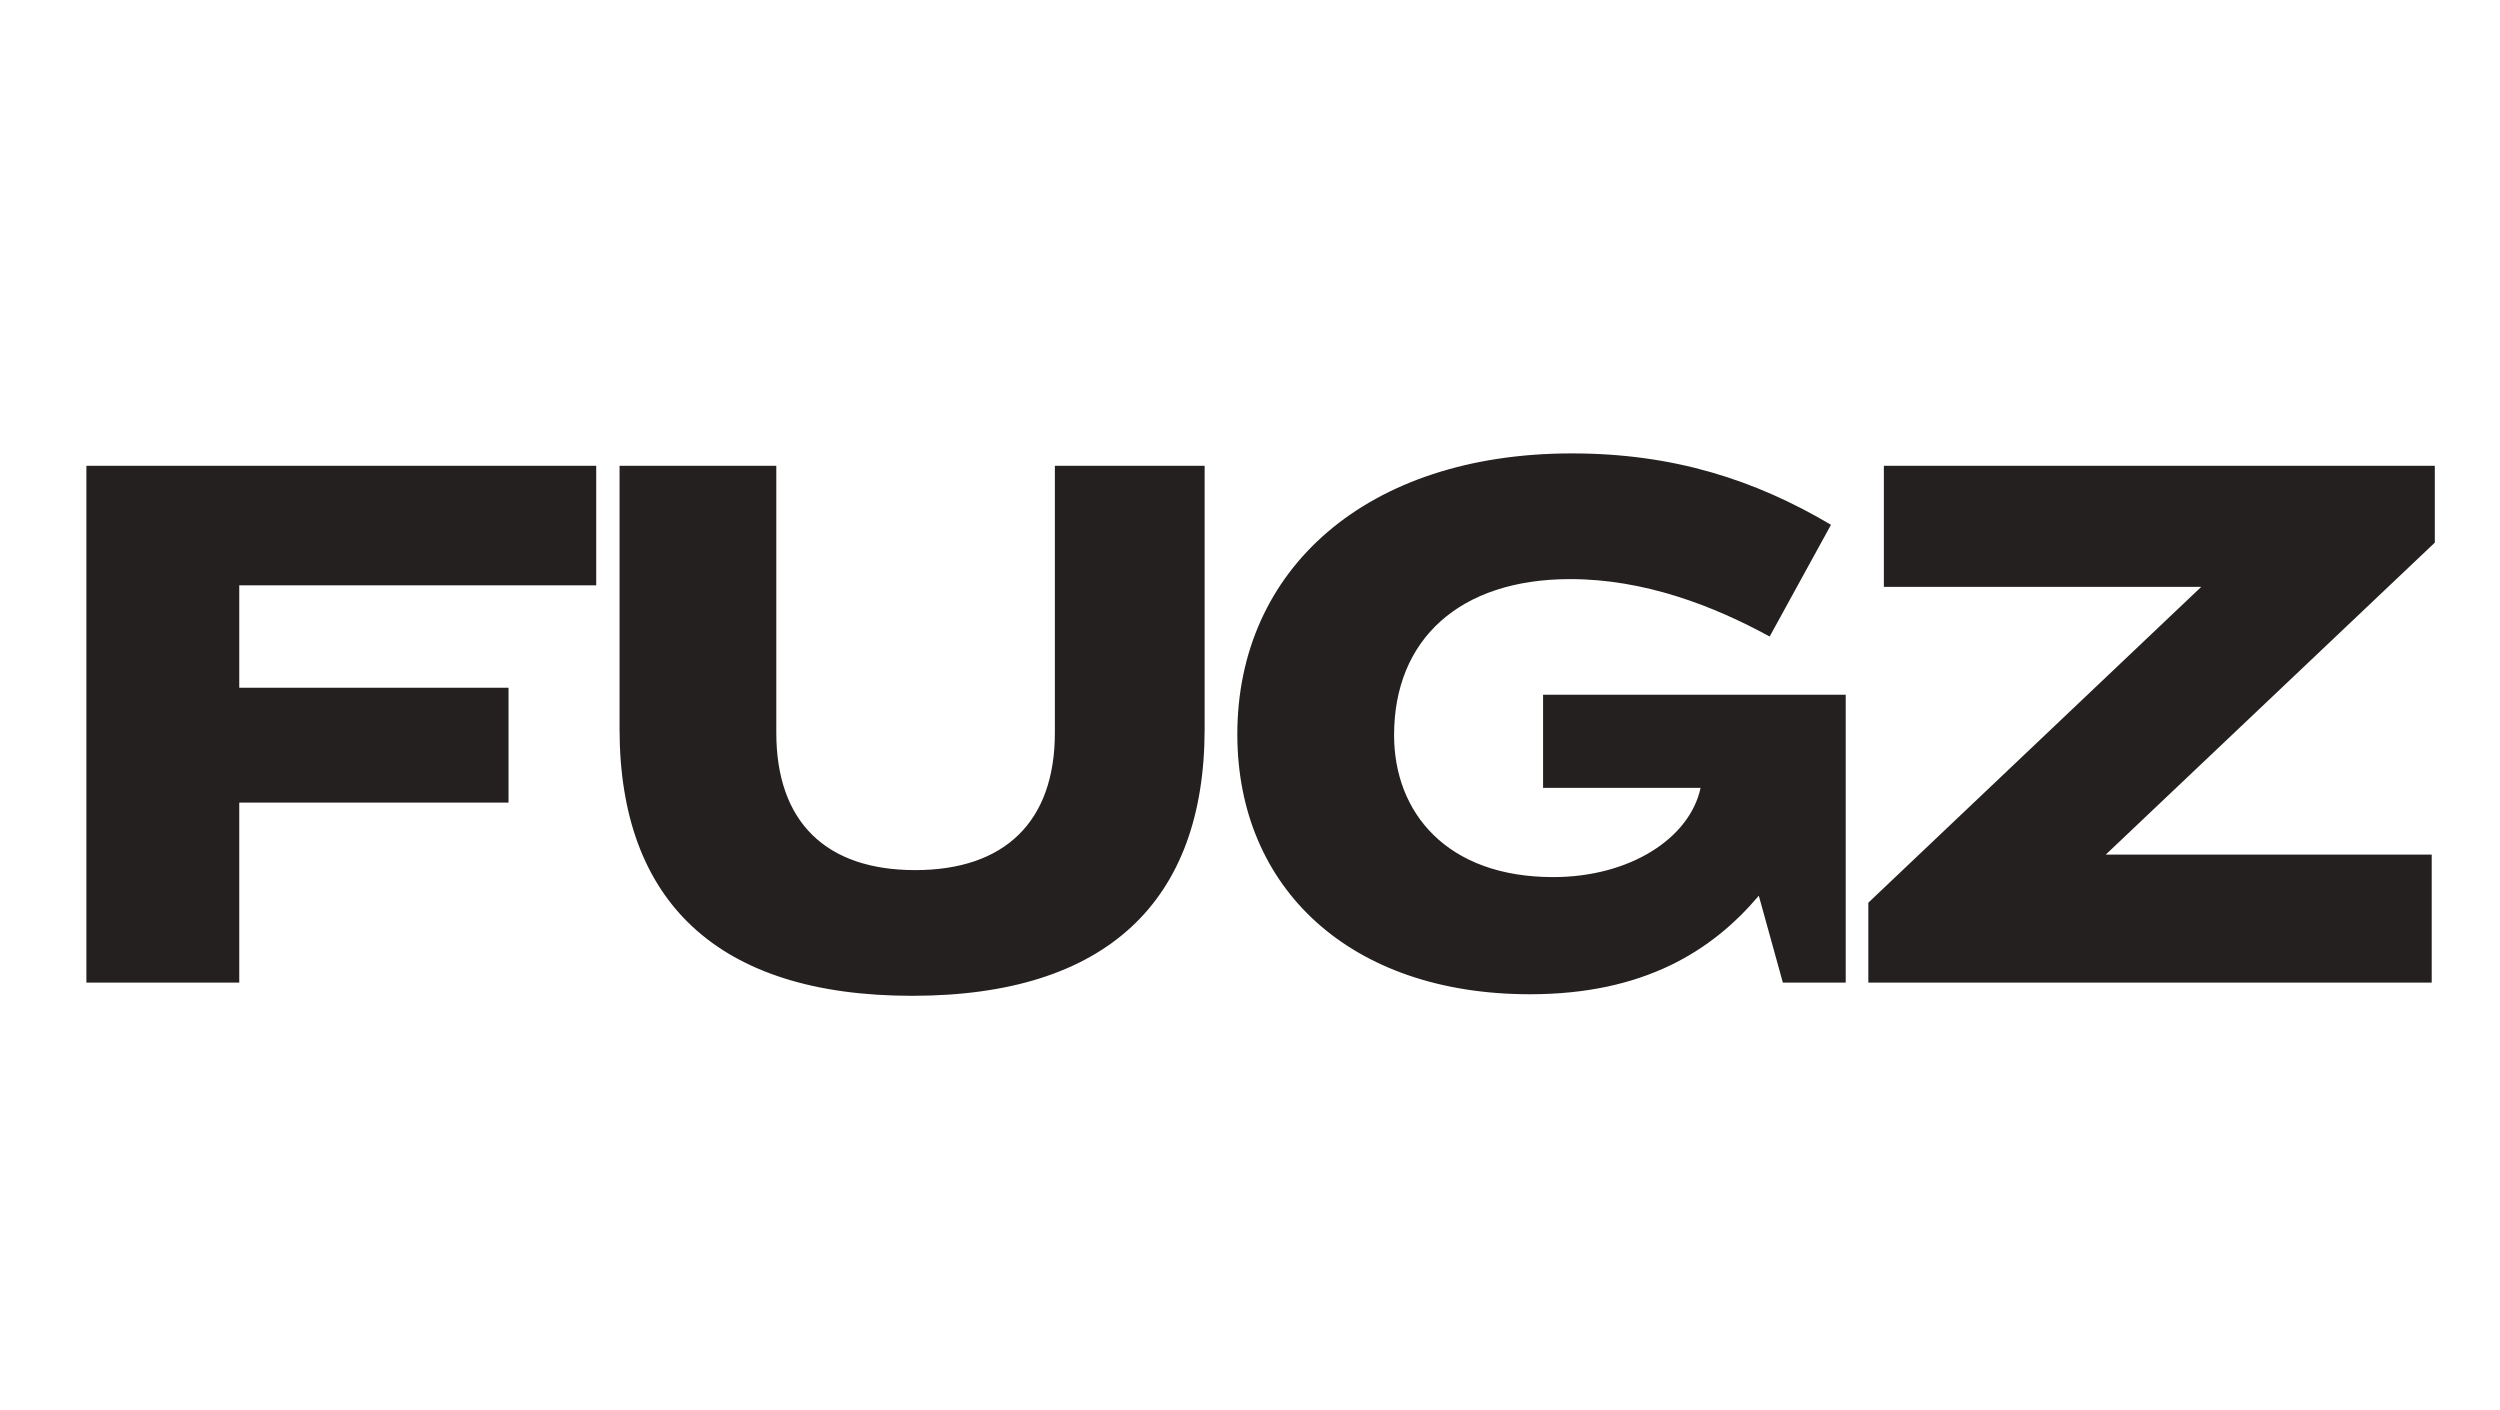 <svg width="117" height="66" viewBox="0 0 117 66" fill="none" xmlns="http://www.w3.org/2000/svg">
<path d="M4.043 21.8H27.903V27.393H11.197V32.186H23.799V37.561H11.197V45.987H4.043V21.8ZM28.995 21.8H36.331V34.293C36.331 38.469 38.655 40.721 42.831 40.721C47.008 40.721 49.368 38.469 49.368 34.293V21.8H56.377V34.111C56.377 42.173 51.801 46.604 42.686 46.604C33.571 46.604 28.995 42.173 28.995 34.111V21.8ZM82.312 41.919C80.133 44.498 76.937 46.531 71.599 46.531C63.173 46.531 57.907 41.556 57.907 34.365C57.907 26.63 63.972 21.219 73.56 21.219C78.317 21.219 82.13 22.453 85.69 24.56L82.82 29.79C80.169 28.337 76.937 27.102 73.487 27.102C68.294 27.102 65.243 29.935 65.243 34.402C65.243 38.033 67.713 41.048 72.688 41.048C76.284 41.048 79.08 39.232 79.588 36.871H72.216V32.513H86.38V45.987H83.438L82.312 41.919ZM88.165 21.8H113.949V25.395L98.551 39.994H113.804V45.987H87.438V42.246L103.018 27.465H88.165V21.8Z" fill="#24201F"/>
</svg>
